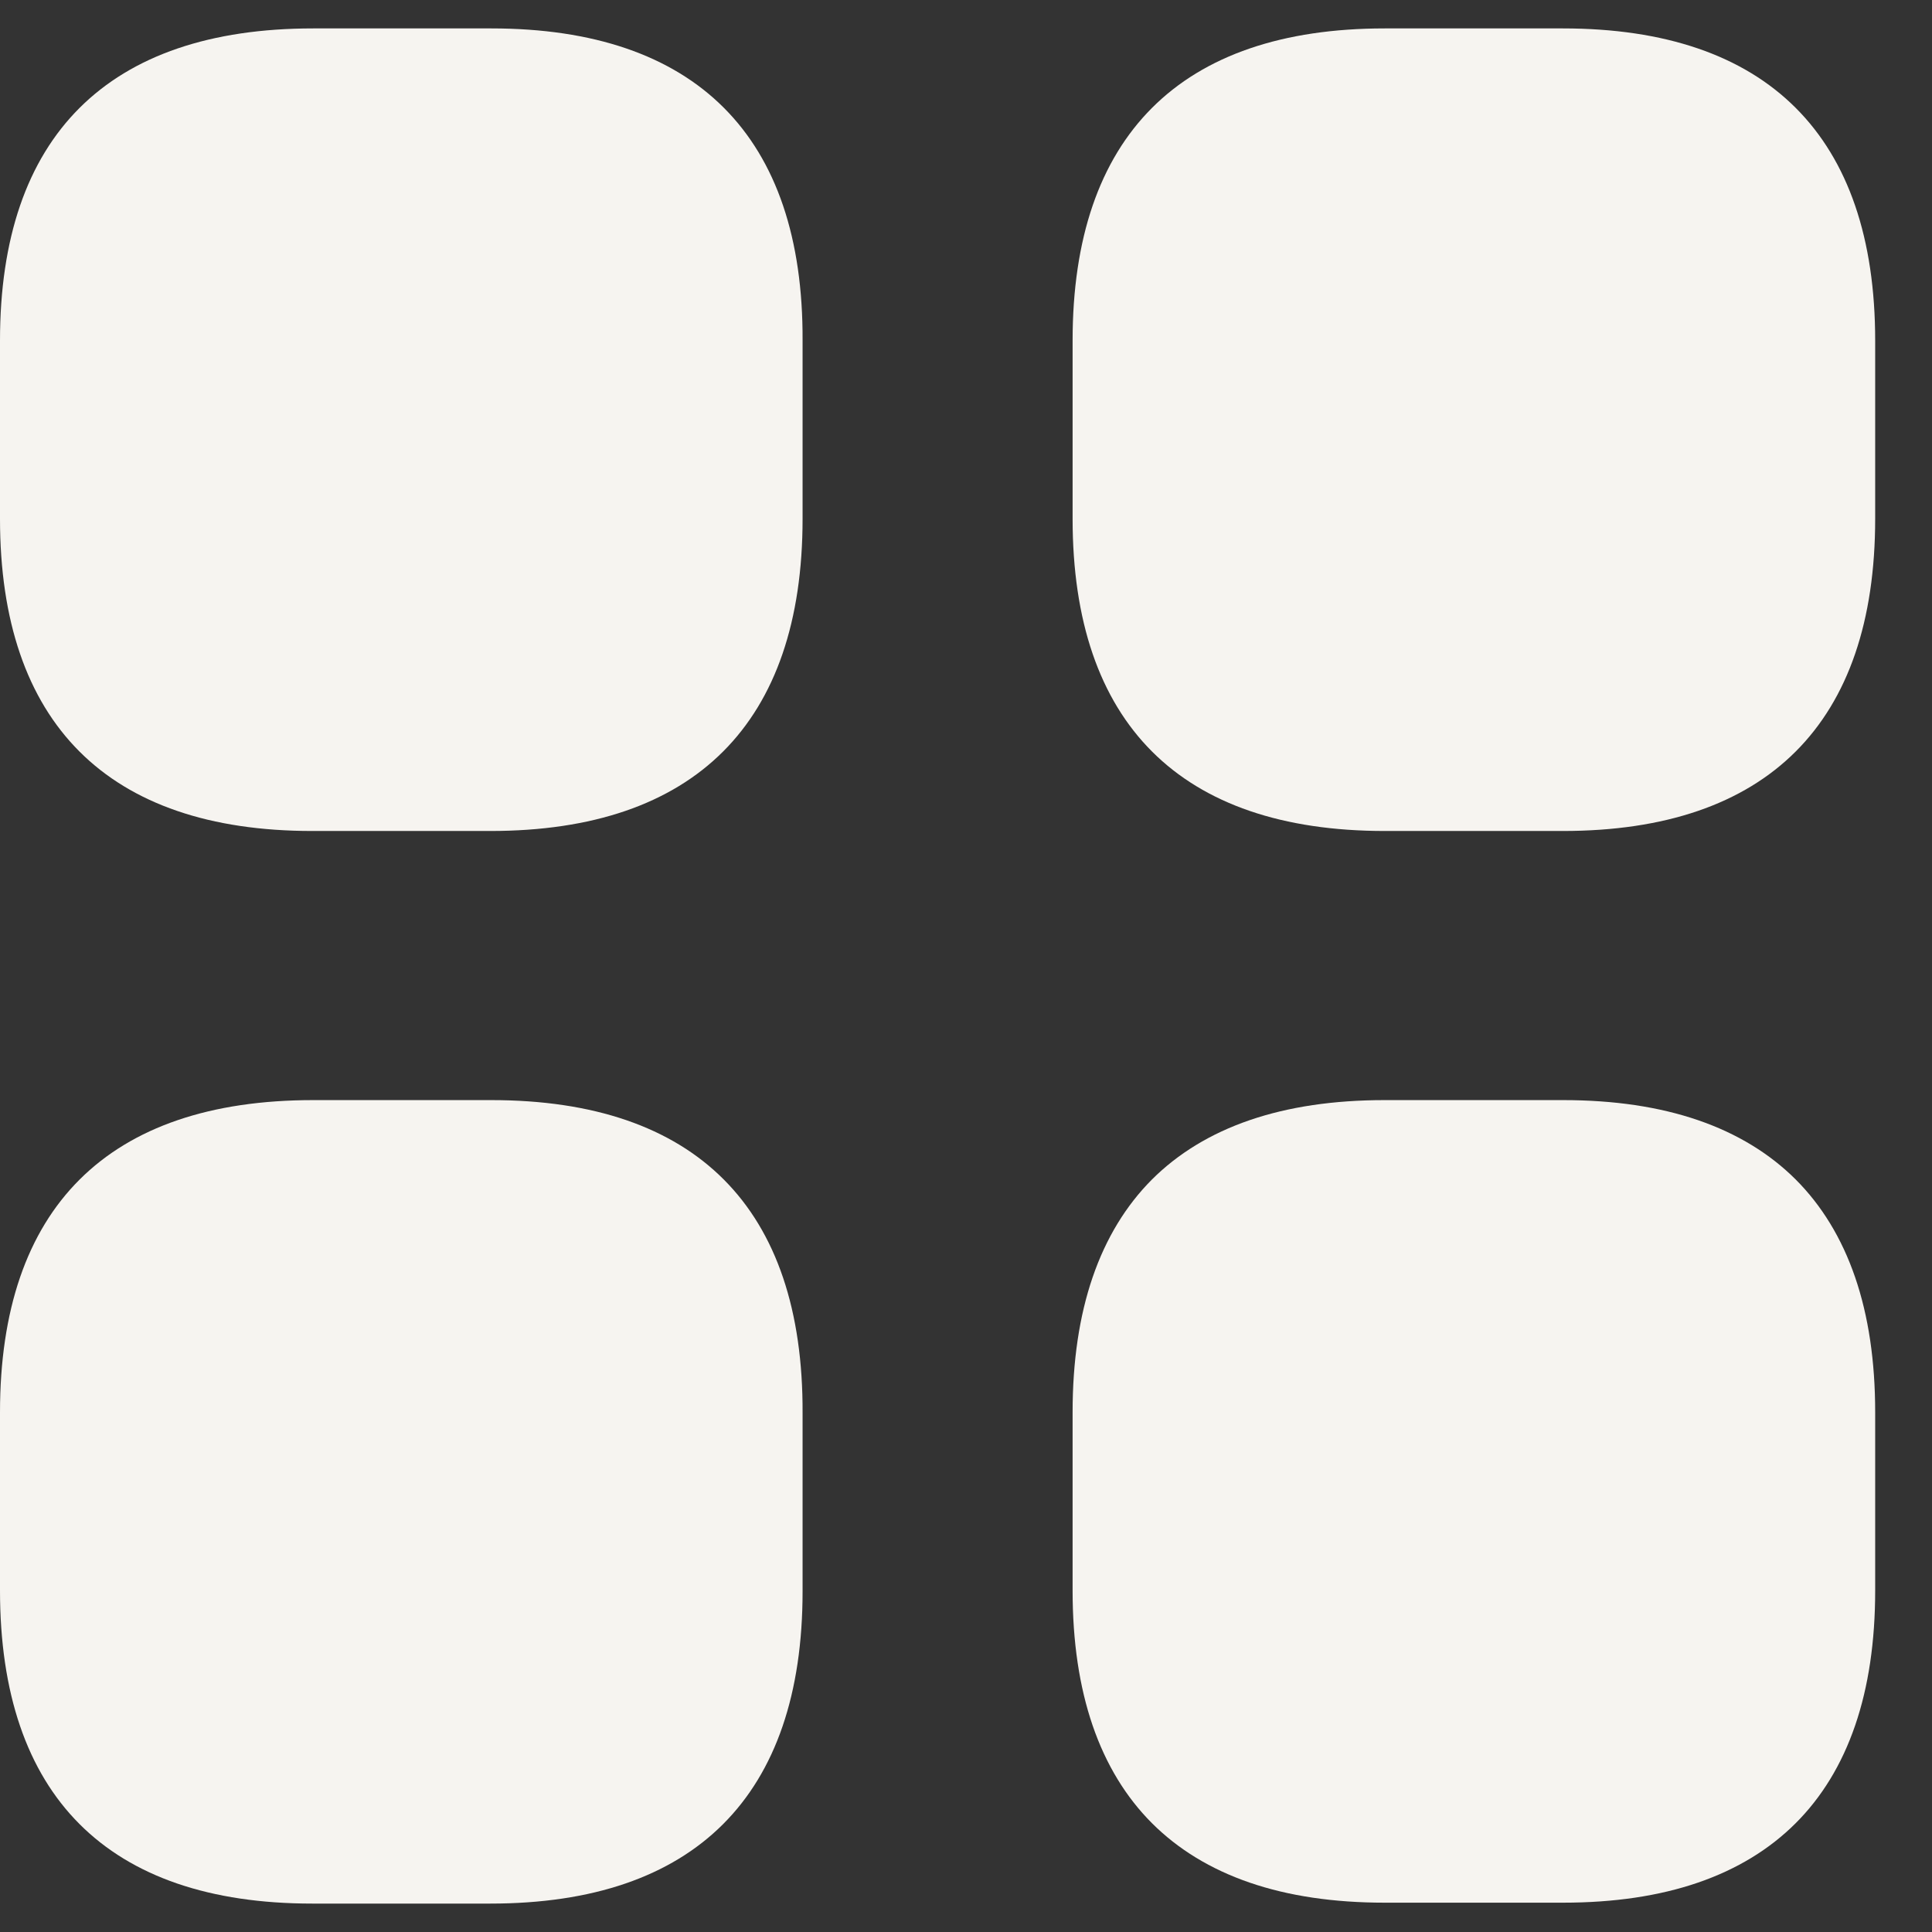 <svg width="17" height="17" viewBox="0 0 17 17" fill="none" xmlns="http://www.w3.org/2000/svg">
<rect x="0" y="0" width="17" height="17" fill="#333333" stroke="none"/>
<path d="M4.323 0.25H2.756C0.949 0.25 0 1.199 0 2.997V4.565C0 6.363 0.949 7.312 2.747 7.312H4.315C6.113 7.312 7.062 6.363 7.062 4.565V2.997C7.07 1.199 6.122 0.25 4.323 0.25Z" fill="#F6F4F0"/>
<path d="M13.752 0.25H12.185C10.386 0.25 9.438 1.199 9.438 2.997V4.565C9.438 6.363 10.386 7.312 12.185 7.312H13.752C15.551 7.312 16.5 6.363 16.5 4.565V2.997C16.5 1.199 15.551 0.25 13.752 0.25Z" fill="#F6F4F0"/>
<path d="M12.185 10.18H13.752C14.568 10.18 15.108 10.394 15.447 10.732C15.786 11.071 16 11.612 16 12.427V13.995C16 14.81 15.786 15.351 15.447 15.689C15.108 16.028 14.568 16.242 13.752 16.242H12.185C11.369 16.242 10.829 16.028 10.49 15.689C10.152 15.351 9.938 14.81 9.938 13.995V12.427C9.938 11.612 10.152 11.071 10.49 10.732C10.829 10.394 11.369 10.18 12.185 10.18Z" fill="#F6F4F0" stroke="#F6F4F0"/>
<path d="M4.323 9.68H2.756C0.949 9.68 0 10.629 0 12.427V13.995C0 15.801 0.949 16.75 2.747 16.75H4.315C6.113 16.75 7.062 15.801 7.062 14.003V12.435C7.07 10.629 6.122 9.68 4.323 9.68Z" fill="#F6F4F0"/>
</svg>
